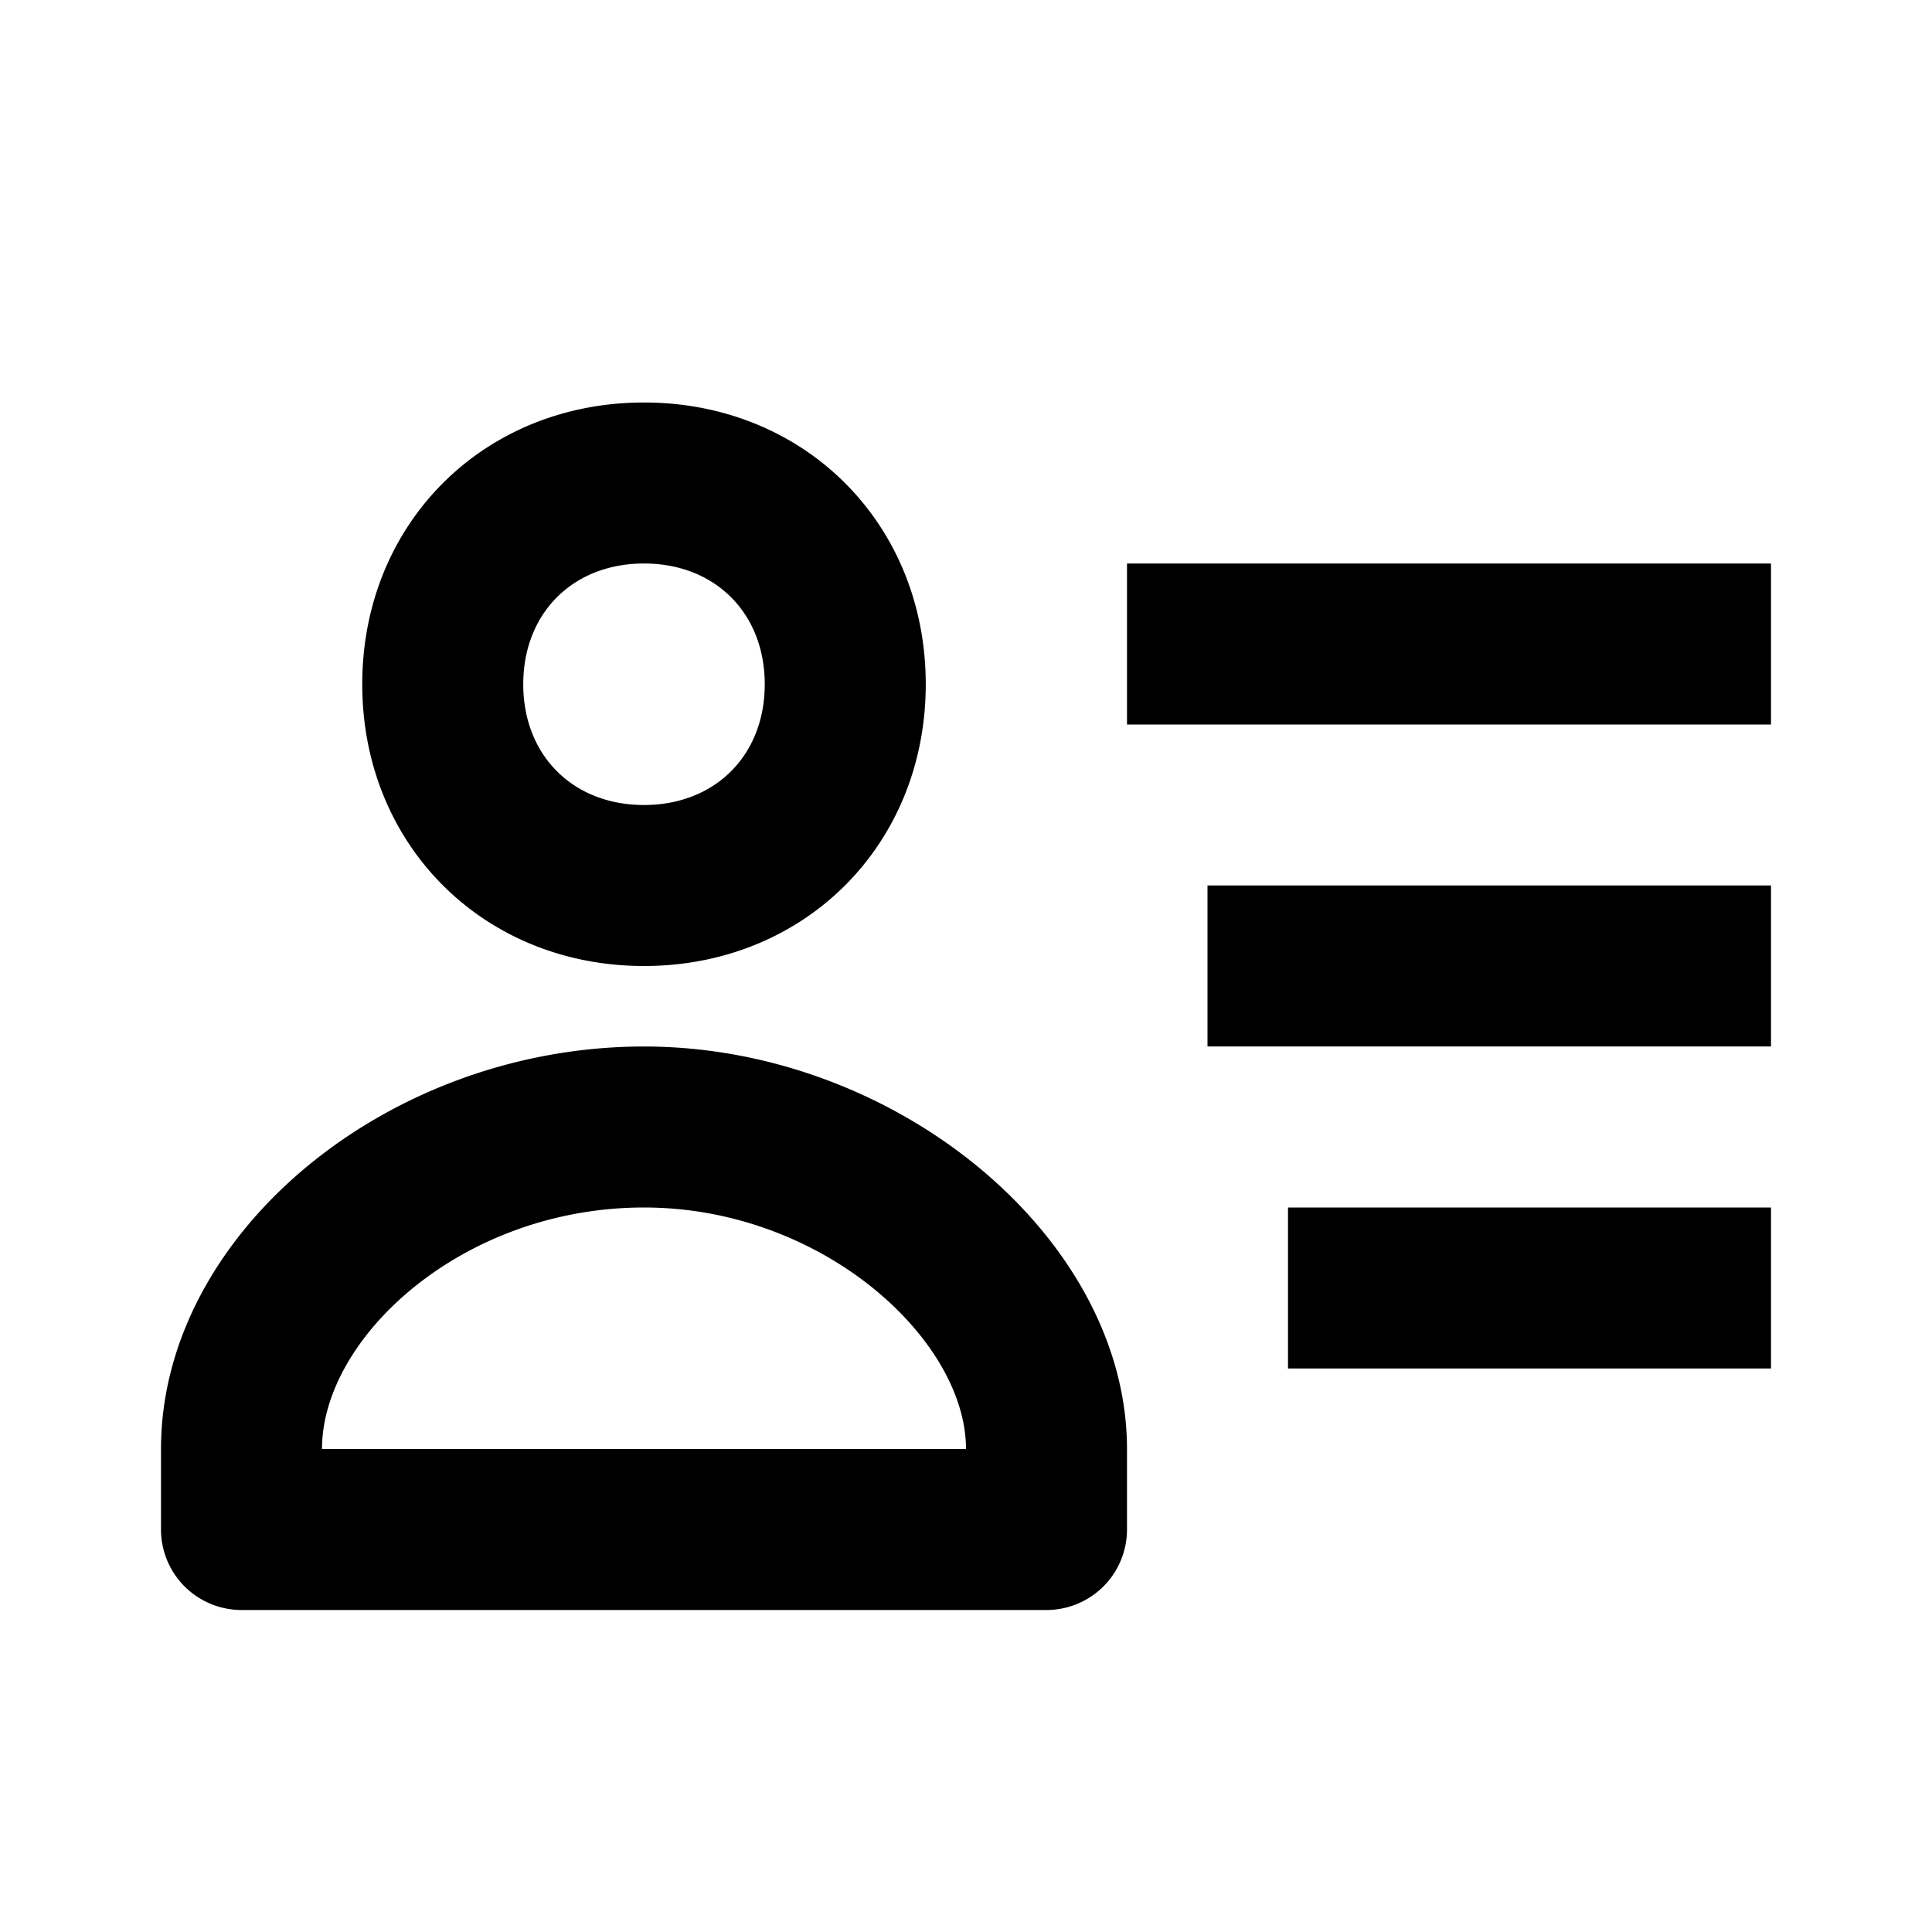 <svg xmlns="http://www.w3.org/2000/svg" width="24" height="24"><path fill="none" d="M8 15c-2.253 0-4 1.613-4 3h8c0-1.359-1.784-3-4-3zM8 10c.883 0 1.5-.617 1.5-1.5S8.883 7 8 7s-1.5.617-1.5 1.5S7.117 10 8 10z"/><path d="M15 11h7v2h-7zM16 15h6v2h-6zM14 7h8v2h-8zM3 20h10a1 1 0 0 0 1-1v-1c0-2.617-2.859-5-6-5-3.196 0-6 2.336-6 5v1a1 1 0 0 0 1 1zm5-5c2.216 0 4 1.641 4 3H4c0-1.387 1.747-3 4-3zM8 12c1.995 0 3.5-1.505 3.5-3.5S9.995 5 8 5 4.5 6.505 4.5 8.5 6.005 12 8 12zm0-5c.883 0 1.5.617 1.5 1.5S8.883 10 8 10s-1.5-.617-1.5-1.5S7.117 7 8 7z"/></svg>